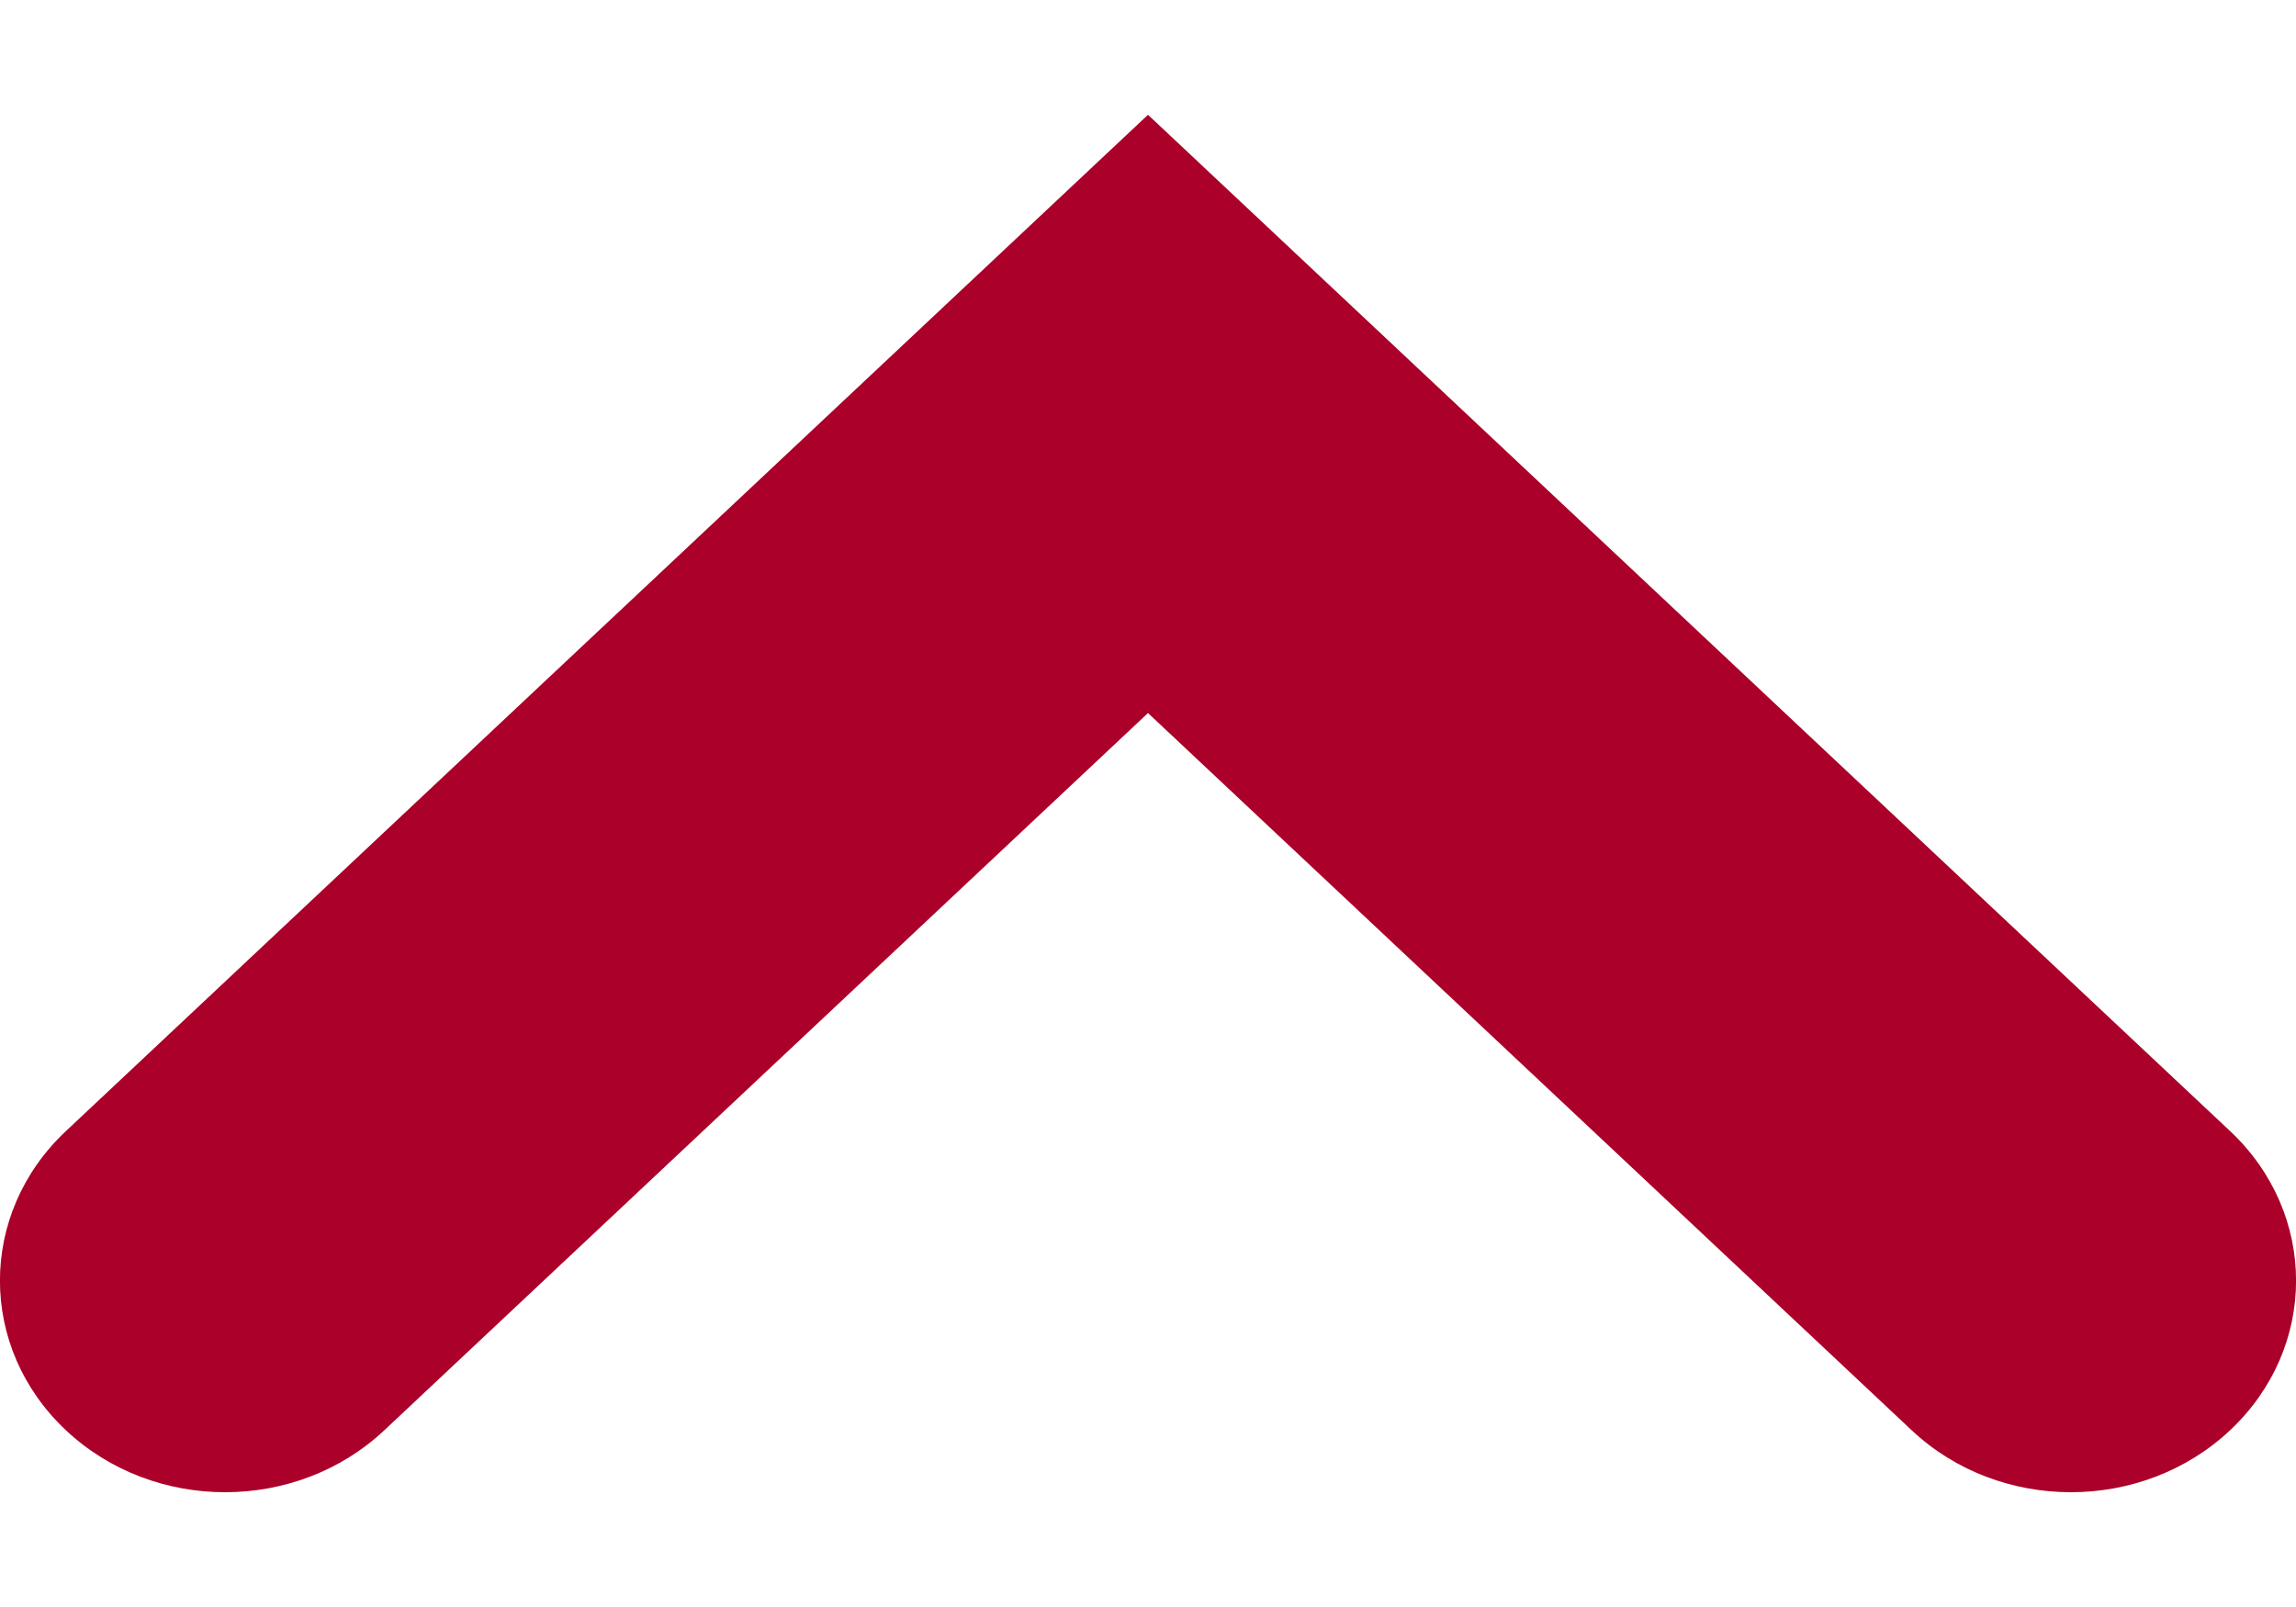 <svg xmlns="http://www.w3.org/2000/svg" width="10" height="7" viewBox="0 0 10 7" fill="none">
    <path fill-rule="evenodd" clip-rule="evenodd" d="M0.287 6.23C0.67 6.59 1.291 6.59 1.674 6.23L5 3.106L8.326 6.23C8.709 6.59 9.33 6.59 9.713 6.23C10.096 5.87 10.096 5.287 9.713 4.927L5 0.5L0.287 4.927C-0.096 5.287 -0.096 5.87 0.287 6.23Z" fill="#AA0029"/>
</svg>